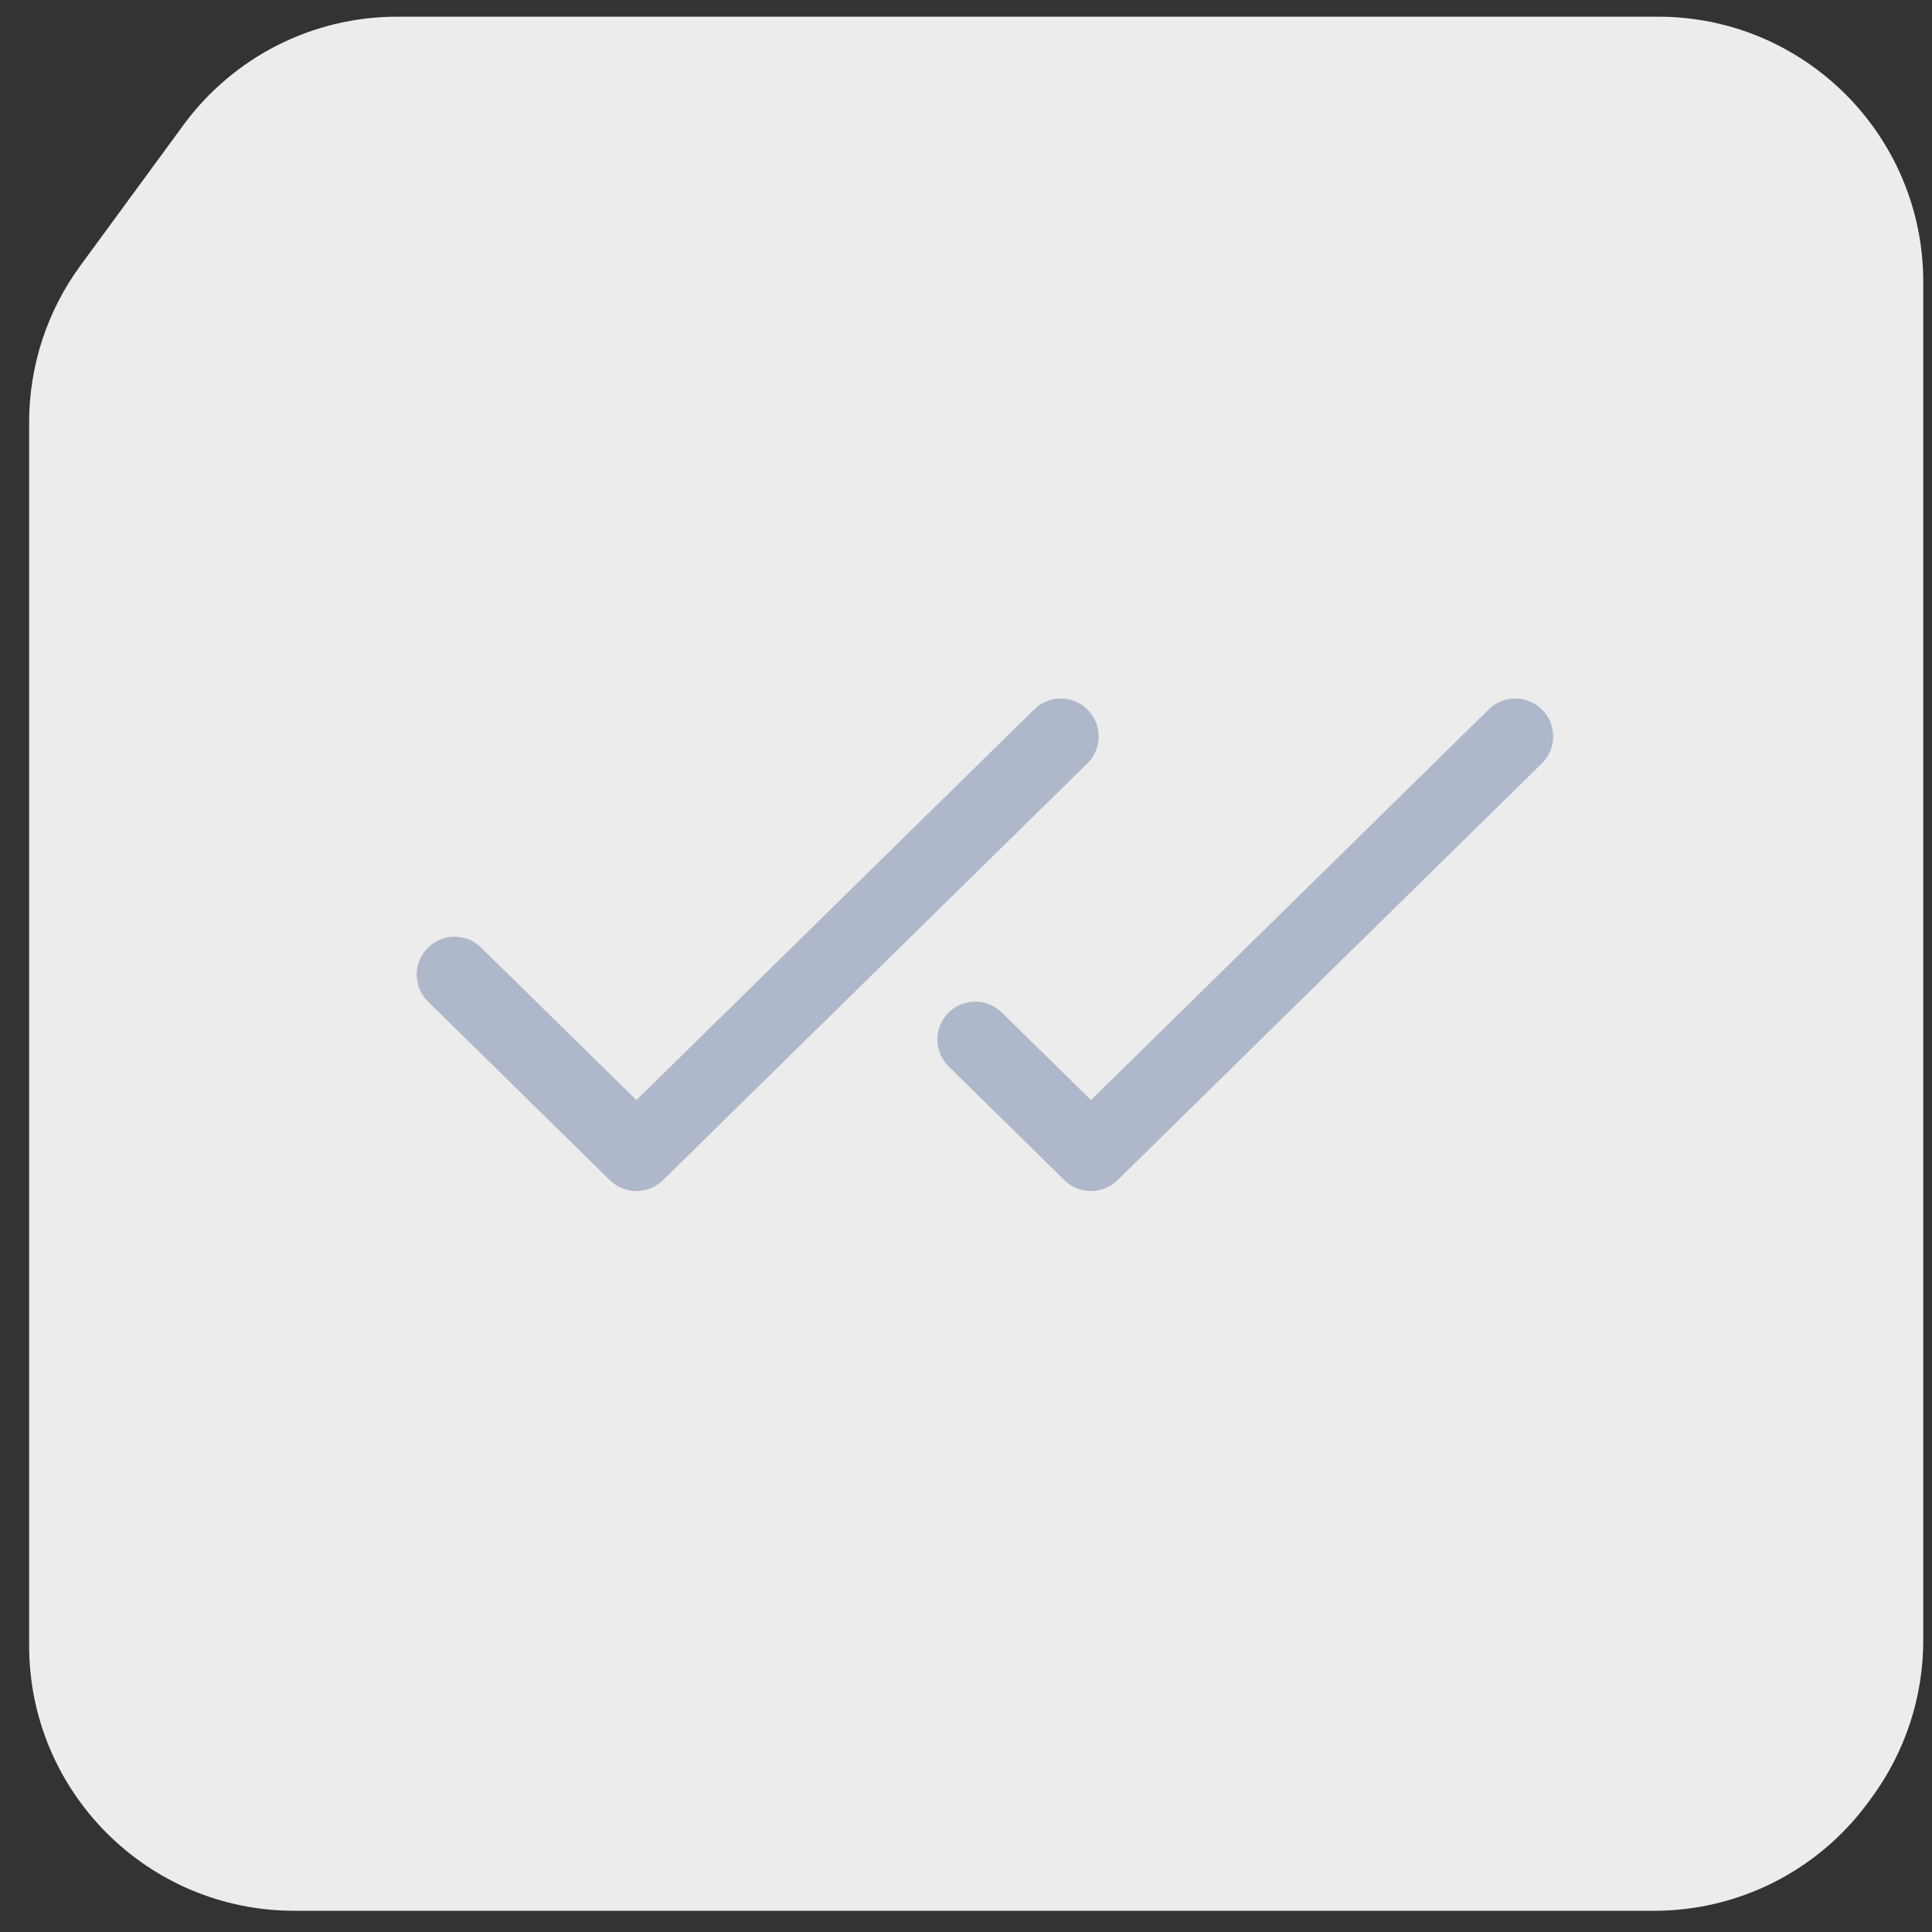 <svg width="51" height="51" viewBox="0 0 51 51" fill="none" xmlns="http://www.w3.org/2000/svg">
<rect x="0" y="0" width="51" height="51" fill="#333333" stroke="none"/>
<path d="M43.769 0.44H10.486C8.255 0.44 6.158 1.503 4.84 3.303L2.123 7.01C1.243 8.21 0.769 9.66 0.769 11.148V43.44C0.769 47.306 3.903 50.44 7.769 50.44H43.668C45.888 50.44 47.976 49.388 49.296 47.604L49.396 47.468C50.287 46.263 50.769 44.804 50.769 43.305V7.44C50.769 3.574 47.635 0.44 43.769 0.44Z" fill="#ECECEC"/>
<path d="M28.701 20.154L17.501 31.154C17.314 31.338 17.062 31.441 16.8 31.441C16.538 31.441 16.286 31.338 16.099 31.154L11.299 26.44C11.205 26.348 11.131 26.239 11.079 26.118C11.028 25.997 11.001 25.867 11 25.736C10.999 25.604 11.024 25.474 11.073 25.352C11.122 25.23 11.195 25.12 11.287 25.026C11.379 24.932 11.489 24.858 11.61 24.806C11.731 24.755 11.86 24.728 11.992 24.727C12.123 24.726 12.253 24.751 12.375 24.8C12.497 24.849 12.608 24.922 12.701 25.014L16.8 29.039L27.3 18.727C27.489 18.541 27.745 18.437 28.01 18.44C28.142 18.441 28.271 18.468 28.392 18.519C28.513 18.571 28.623 18.645 28.715 18.739C28.807 18.833 28.88 18.944 28.929 19.066C28.978 19.187 29.003 19.318 29.002 19.449C29.001 19.581 28.974 19.71 28.922 19.831C28.871 19.952 28.796 20.062 28.703 20.154H28.701ZM40.714 18.739C40.622 18.645 40.512 18.57 40.391 18.519C40.27 18.468 40.14 18.441 40.009 18.439C39.878 18.438 39.747 18.463 39.625 18.512C39.504 18.562 39.393 18.634 39.299 18.727L28.799 29.039L26.445 26.727C26.256 26.541 26 26.438 25.735 26.44C25.47 26.443 25.217 26.55 25.031 26.74C24.845 26.929 24.742 27.184 24.744 27.45C24.747 27.715 24.855 27.968 25.044 28.154L28.098 31.154C28.285 31.338 28.537 31.441 28.799 31.441C29.061 31.441 29.313 31.338 29.5 31.154L40.7 20.154C40.794 20.062 40.869 19.953 40.92 19.832C40.972 19.711 40.999 19.581 41 19.449C41.002 19.318 40.977 19.188 40.928 19.066C40.879 18.944 40.806 18.833 40.714 18.739Z" fill="#AFB7CA"/>
</svg>
